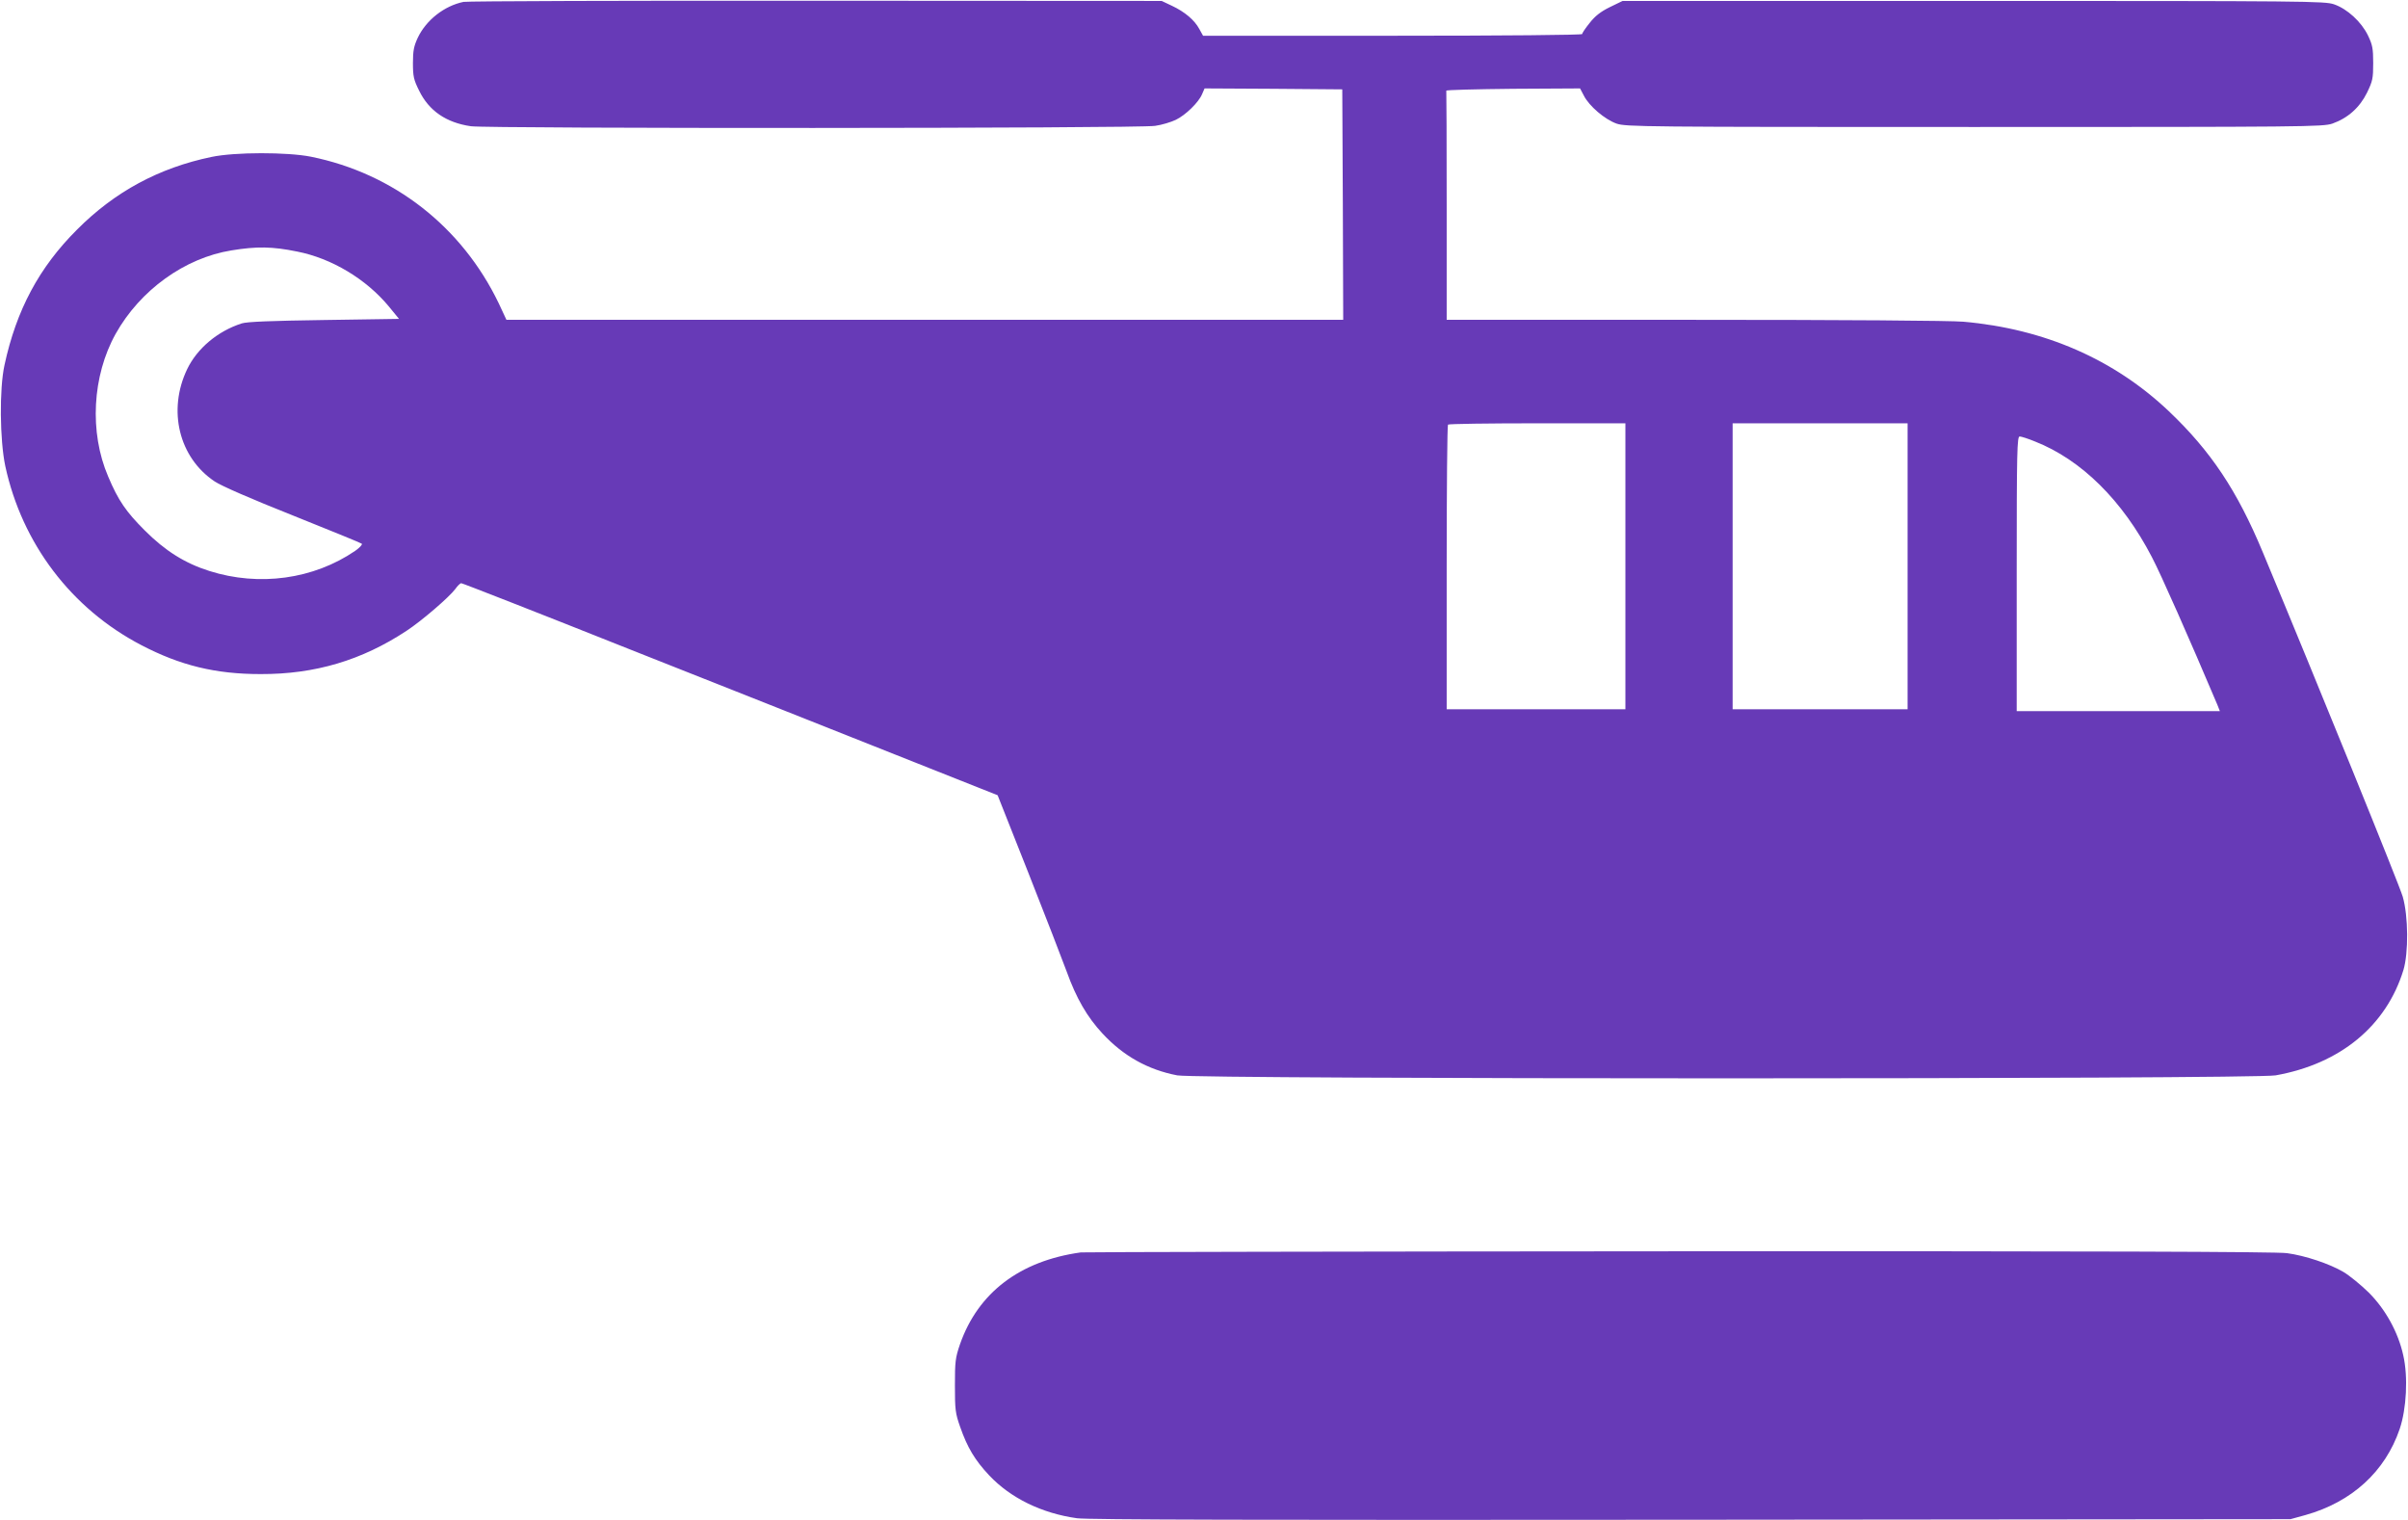 <?xml version="1.0" standalone="no"?>
<!DOCTYPE svg PUBLIC "-//W3C//DTD SVG 20010904//EN"
 "http://www.w3.org/TR/2001/REC-SVG-20010904/DTD/svg10.dtd">
<svg version="1.0" xmlns="http://www.w3.org/2000/svg"
 width="1280pt" height="808pt" viewBox="0 0 1280 808"
 preserveAspectRatio="xMidYMid meet">
<g transform="translate(0,808) scale(0.1,-0.1)"
fill="#673ab7" stroke="none">
<path d="M2464 8070 c-102 -21 -198 -96 -243 -190 -21 -45 -26 -69 -26 -135 0
-71 4 -89 33 -147 52 -107 144 -170 275 -189 90 -13 3555 -12 3637 2 36 5 85
20 110 32 52 25 122 93 140 137 l13 30 366 -2 366 -3 3 -612 2 -613 -2224 0
-2224 0 -41 88 c-196 407 -558 690 -998 779 -126 25 -404 25 -528 -1 -280 -58
-515 -185 -715 -386 -202 -201 -323 -428 -386 -720 -28 -127 -25 -399 4 -537
89 -412 351 -758 723 -952 207 -108 394 -154 634 -154 289 -1 538 73 776 230
81 53 228 180 259 222 12 17 26 31 32 31 6 0 408 -157 892 -350 485 -192 1124
-445 1420 -563 l539 -214 164 -414 c90 -228 181 -463 203 -523 51 -142 109
-242 190 -329 110 -119 241 -193 398 -223 111 -21 5717 -21 5838 0 344 61 589
263 680 561 27 91 26 285 -4 389 -18 62 -458 1146 -744 1831 -136 327 -276
537 -499 749 -291 276 -661 438 -1092 476 -67 6 -642 10 -1429 10 l-1318 0 0
605 c0 333 -1 608 -2 613 -2 4 158 8 354 10 l357 2 20 -38 c28 -56 112 -127
174 -149 50 -17 139 -18 1902 -18 1770 0 1852 1 1903 18 82 29 145 85 184 164
30 62 33 76 33 158 0 78 -4 97 -28 147 -35 72 -110 141 -180 165 -50 17 -139
18 -1917 18 l-1865 0 -68 -33 c-49 -24 -79 -48 -107 -84 -22 -27 -40 -54 -40
-59 0 -5 -409 -9 -1008 -9 l-1007 0 -20 36 c-25 47 -77 91 -145 123 l-55 26
-1835 1 c-1009 1 -1854 -2 -1876 -6z m-885 -1327 c184 -36 367 -146 488 -292
l54 -66 -398 -6 c-281 -4 -410 -9 -438 -18 -128 -41 -237 -133 -290 -243 -105
-219 -44 -470 146 -597 36 -24 192 -92 416 -181 197 -79 362 -146 366 -150 5
-4 -11 -21 -35 -38 -221 -151 -510 -191 -775 -107 -130 41 -235 107 -343 215
-100 100 -141 159 -195 287 -101 235 -85 535 40 759 130 232 367 403 615 443
134 22 217 21 349 -6z m7061 -1673 l0 -760 -475 0 -475 0 0 753 c0 415 3 757
7 760 3 4 217 7 475 7 l468 0 0 -760z m1500 0 l0 -760 -465 0 -465 0 0 760 0
760 465 0 465 0 0 -760z m678 663 c246 -97 464 -313 620 -613 48 -91 200 -435
349 -787 l13 -33 -540 0 -540 0 0 730 c0 659 2 730 16 730 8 0 46 -12 82 -27z"/>
<path d="M5745 1423 c-324 -45 -546 -214 -642 -488 -25 -73 -27 -93 -27 -220
0 -127 2 -147 28 -220 38 -109 78 -176 154 -257 114 -121 280 -202 467 -228
58 -8 962 -10 3265 -8 l3185 3 80 22 c246 69 424 231 501 458 36 107 45 276
19 390 -27 124 -95 246 -184 335 -42 41 -102 90 -134 109 -75 44 -204 87 -300
100 -54 8 -1051 11 -3230 10 -1734 -1 -3165 -4 -3182 -6z"/>
</g>
</svg>
